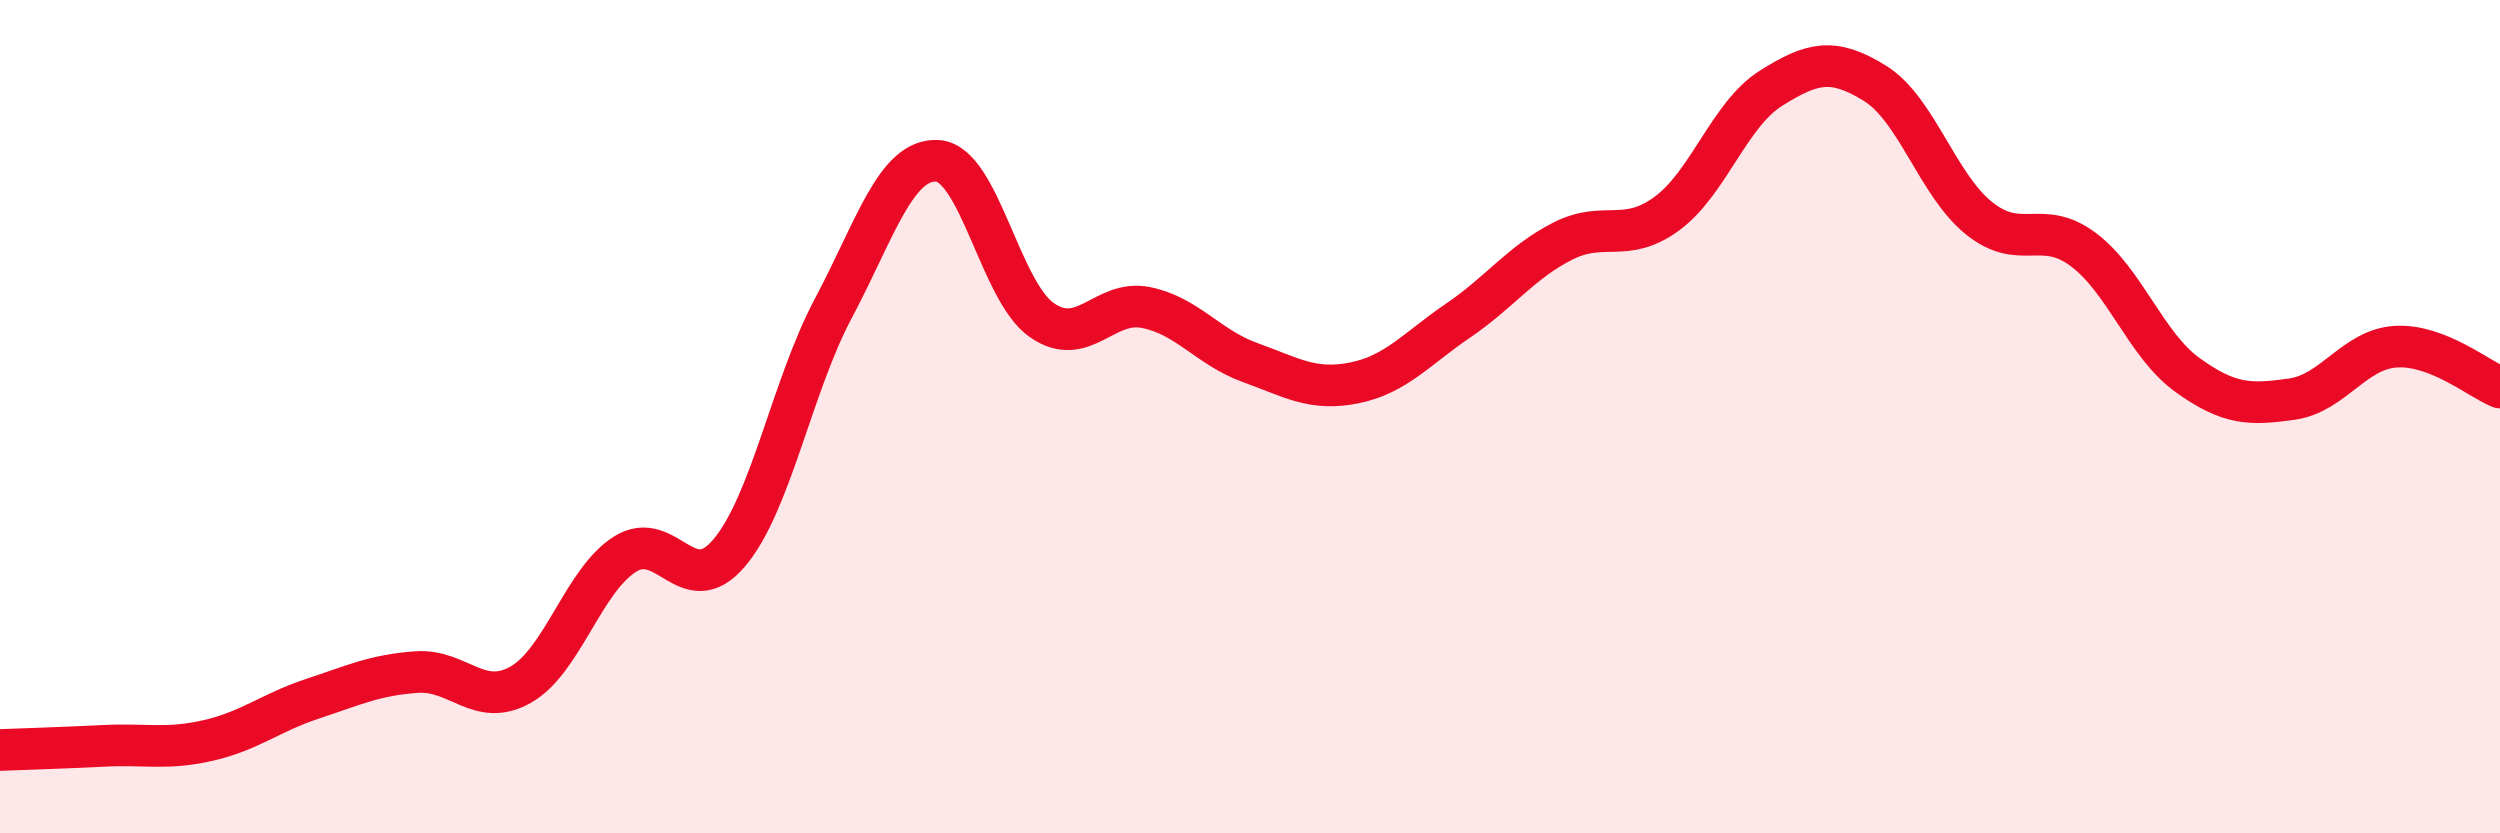 
    <svg width="60" height="20" viewBox="0 0 60 20" xmlns="http://www.w3.org/2000/svg">
      <path
        d="M 0,18 C 0.5,17.98 1.5,17.95 2.5,17.9 C 3.5,17.85 4,18 5,17.77 C 6,17.54 6.5,17.1 7.5,16.77 C 8.5,16.44 9,16.2 10,16.13 C 11,16.06 11.5,17 12.5,16.43 C 13.5,15.86 14,13.93 15,13.3 C 16,12.67 16.5,14.45 17.5,13.27 C 18.5,12.09 19,9.28 20,7.4 C 21,5.52 21.5,3.8 22.5,3.86 C 23.5,3.92 24,6.98 25,7.68 C 26,8.38 26.5,7.18 27.5,7.38 C 28.5,7.58 29,8.34 30,8.7 C 31,9.06 31.5,9.39 32.5,9.19 C 33.5,8.99 34,8.37 35,7.69 C 36,7.01 36.5,6.3 37.5,5.79 C 38.5,5.28 39,5.86 40,5.13 C 41,4.4 41.5,2.75 42.5,2.12 C 43.5,1.49 44,1.38 45,2 C 46,2.62 46.5,4.44 47.5,5.24 C 48.5,6.04 49,5.24 50,5.99 C 51,6.74 51.5,8.28 52.5,9 C 53.5,9.72 54,9.72 55,9.58 C 56,9.44 56.5,8.38 57.5,8.32 C 58.5,8.26 59.5,9.1 60,9.3L60 20L0 20Z"
        fill="#EB0A25"
        opacity="0.1"
        stroke-linecap="round"
        stroke-linejoin="round"
      />
      <path
        d="M 0,18 C 0.5,17.98 1.5,17.95 2.5,17.9 C 3.5,17.85 4,18 5,17.77 C 6,17.54 6.5,17.1 7.5,16.77 C 8.5,16.44 9,16.2 10,16.13 C 11,16.06 11.5,17 12.5,16.43 C 13.5,15.86 14,13.93 15,13.3 C 16,12.67 16.5,14.45 17.5,13.27 C 18.5,12.09 19,9.28 20,7.4 C 21,5.52 21.5,3.8 22.5,3.86 C 23.5,3.92 24,6.98 25,7.68 C 26,8.38 26.5,7.18 27.5,7.38 C 28.5,7.58 29,8.34 30,8.7 C 31,9.06 31.5,9.39 32.5,9.19 C 33.5,8.99 34,8.37 35,7.69 C 36,7.01 36.5,6.3 37.5,5.79 C 38.5,5.28 39,5.86 40,5.13 C 41,4.4 41.5,2.75 42.5,2.12 C 43.5,1.49 44,1.38 45,2 C 46,2.62 46.5,4.44 47.5,5.24 C 48.5,6.04 49,5.24 50,5.99 C 51,6.74 51.5,8.28 52.5,9 C 53.5,9.72 54,9.72 55,9.58 C 56,9.44 56.5,8.38 57.5,8.32 C 58.5,8.26 59.5,9.1 60,9.3"
        stroke="#EB0A25"
        stroke-width="1"
        fill="none"
        stroke-linecap="round"
        stroke-linejoin="round"
      />
    </svg>
  